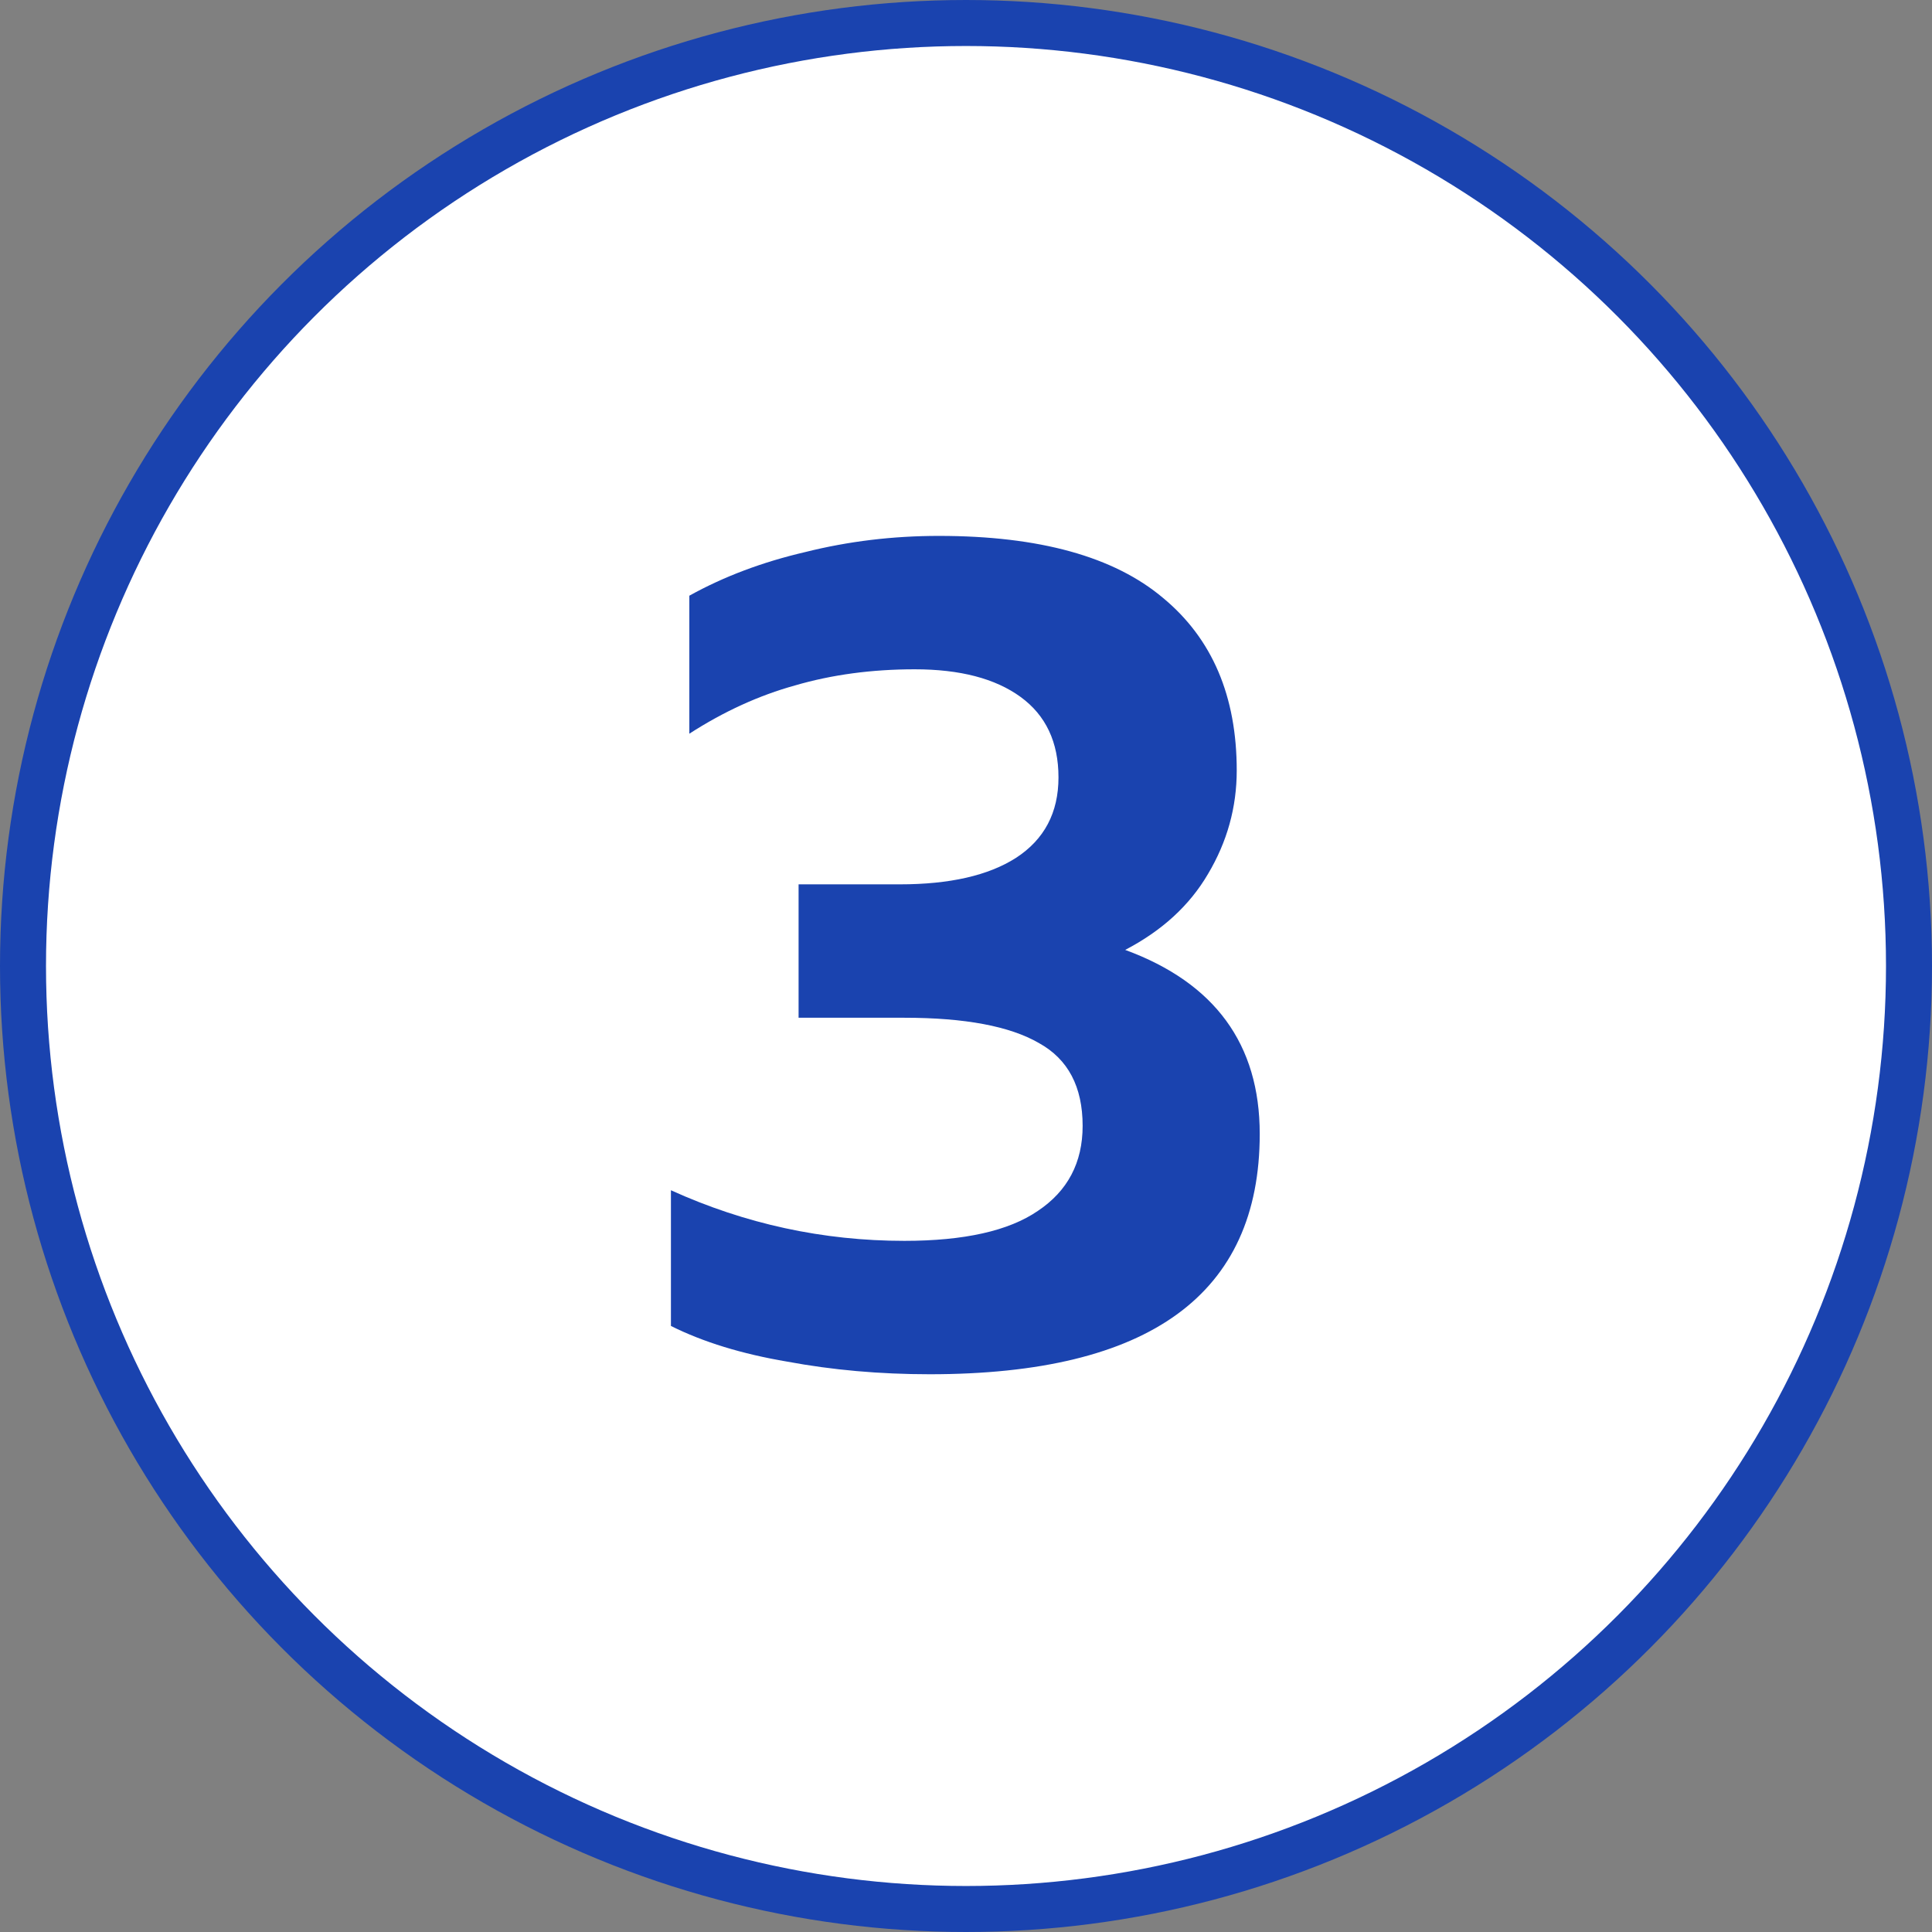 <svg xmlns="http://www.w3.org/2000/svg" width="84" height="84" viewBox="0 0 84 84" fill="none"><rect x="0" y="0" width="84" height="84" fill="#808080" stroke="none"/><circle cx="42" cy="42" r="41" fill="white" stroke="#1A43AF" stroke-width="2"></circle><path d="M40.421 59.75C38.255 59.75 36.188 59.567 34.221 59.2C32.255 58.867 30.571 58.35 29.171 57.65V51.75C32.405 53.217 35.788 53.95 39.321 53.95C41.921 53.95 43.855 53.517 45.121 52.65C46.421 51.783 47.071 50.55 47.071 48.95C47.071 47.25 46.438 46.05 45.171 45.35C43.905 44.617 41.955 44.25 39.321 44.25H34.721V38.45H39.121C41.288 38.45 42.971 38.067 44.171 37.3C45.405 36.5 46.021 35.333 46.021 33.8C46.021 32.267 45.471 31.1 44.371 30.3C43.271 29.5 41.738 29.1 39.771 29.1C37.905 29.1 36.171 29.333 34.571 29.8C33.005 30.233 31.471 30.933 29.971 31.9V25.9C31.471 25.067 33.155 24.433 35.021 24C36.888 23.533 38.821 23.3 40.821 23.3C45.188 23.3 48.438 24.2 50.571 26C52.705 27.767 53.771 30.267 53.771 33.5C53.771 35.1 53.355 36.6 52.521 38C51.721 39.367 50.521 40.467 48.921 41.3C52.821 42.733 54.771 45.4 54.771 49.3C54.771 56.267 49.988 59.75 40.421 59.75Z" fill="#1A43AF"></path></svg>